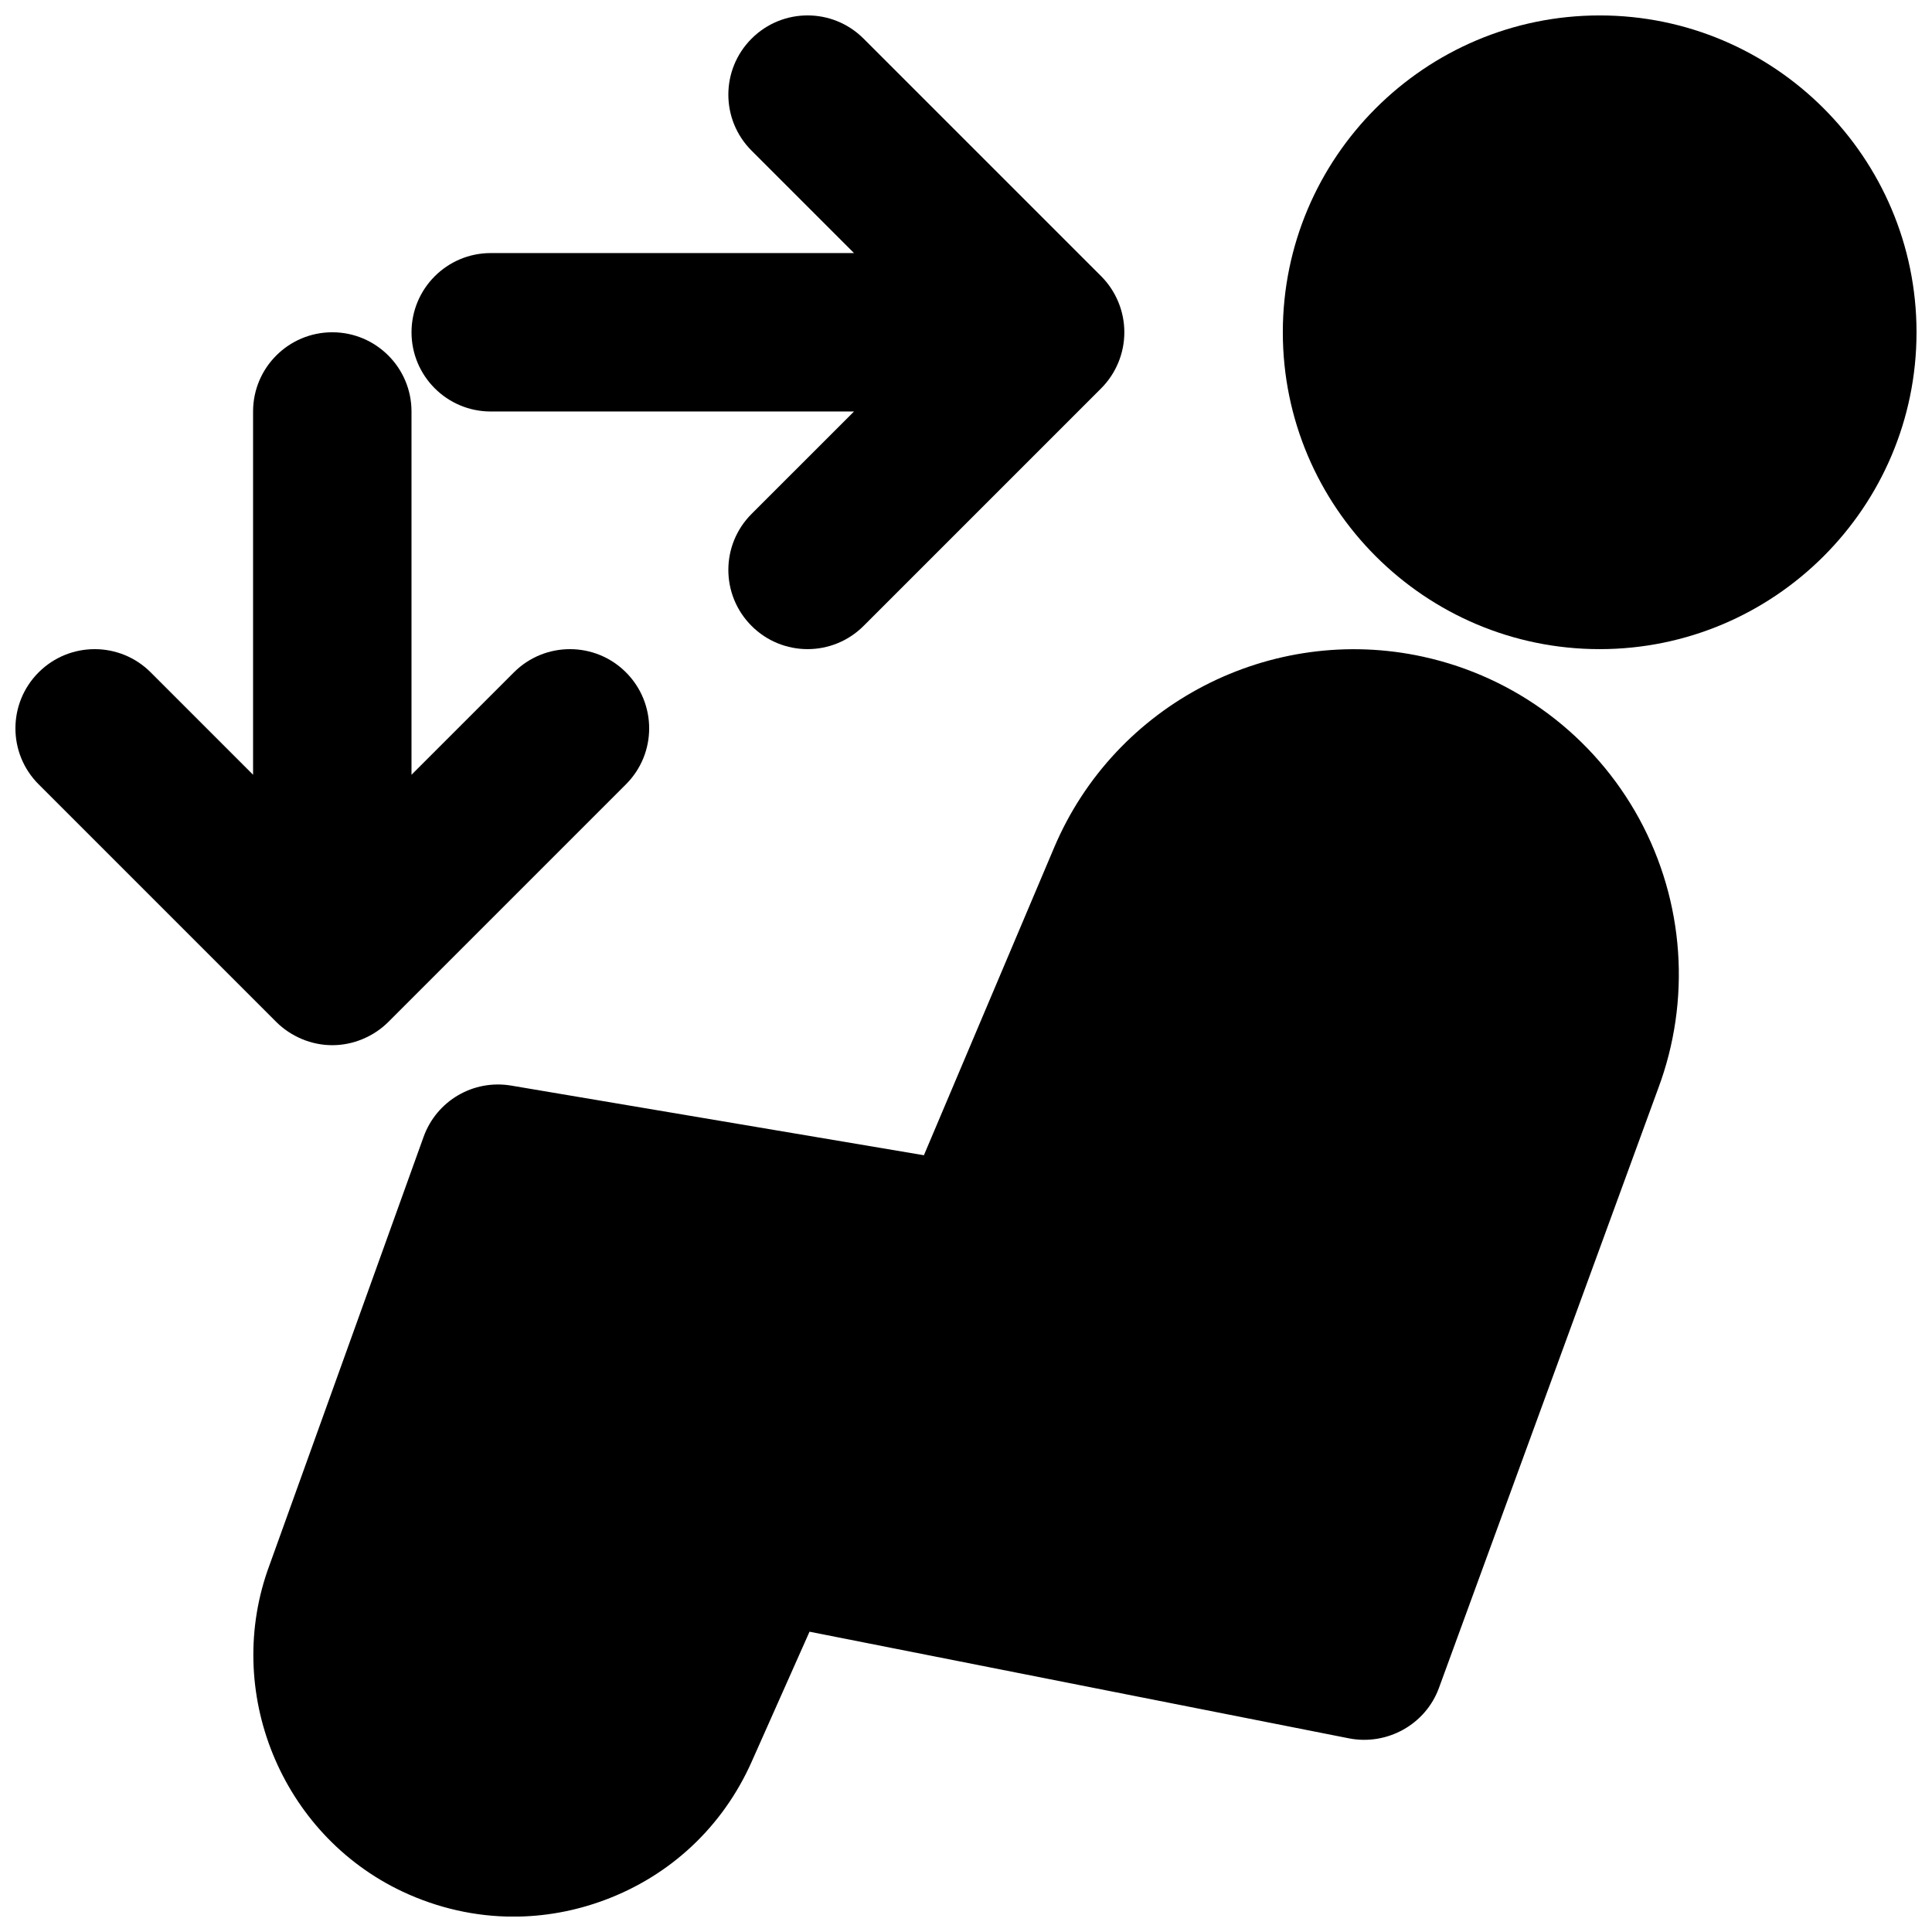 <?xml version="1.0" encoding="UTF-8"?>
<!-- Uploaded to: ICON Repo, www.svgrepo.com, Generator: ICON Repo Mixer Tools -->
<svg width="800px" height="800px" version="1.1" viewBox="144 144 512 512" xmlns="http://www.w3.org/2000/svg">
 <defs>
  <clipPath id="d">
   <path d="m211 316h378v335.9h-378z"/>
  </clipPath>
  <clipPath id="c">
   <path d="m483 148.09h168.9v168.91h-168.9z"/>
  </clipPath>
  <clipPath id="b">
   <path d="m253 148.09h189v168.91h-189z"/>
  </clipPath>
  <clipPath id="a">
   <path d="m148.09 232h168.91v189h-168.91z"/>
  </clipPath>
 </defs>
 <g>
  <g clip-path="url(#d)">
   <path d="m521.2 318.05c-40.387-8.859-81.66 12.363-97.844 50.57l-34.512 81.531-109.35-18.453c-10.055-1.699-19.793 4.012-23.238 13.582l-40.809 113.42c-12.469 33.379 3.004 71.414 35.227 86.594 9.383 4.406 19.375 6.633 29.387 6.633 8.125 0 16.25-1.449 24.102-4.367 17.547-6.508 31.402-19.523 39.023-36.652l15.344-34.488 143.02 28.273c10.055 1.934 20.238-3.672 23.785-13.371l58.086-158.82c8.773-23.43 6.969-49.457-4.977-71.457-11.965-21.961-32.809-37.641-57.246-42.992" fill-rule="evenodd"/>
  </g>
  <g clip-path="url(#c)">
   <path d="m567.93 148.09c-46.309 0-83.969 37.66-83.969 83.969s37.66 83.969 83.969 83.969 83.969-37.66 83.969-83.969-37.66-83.969-83.969-83.969" fill-rule="evenodd"/>
  </g>
  <g clip-path="url(#b)">
   <path d="m274.05 253.05h96.27l-27.145 27.141c-8.207 8.211-8.207 21.477 0 29.684 4.094 4.094 9.469 6.152 14.844 6.152 5.371 0 10.746-2.059 14.84-6.152l62.977-62.977c1.93-1.93 3.465-4.238 4.535-6.82 2.121-5.125 2.121-10.918 0-16.039-1.07-2.582-2.606-4.891-4.535-6.824l-62.977-62.973c-8.207-8.211-21.473-8.211-29.684 0-8.207 8.207-8.207 21.473 0 29.68l27.145 27.145h-96.27c-11.59 0-20.992 9.402-20.992 20.992 0 11.586 9.402 20.992 20.992 20.992" fill-rule="evenodd"/>
  </g>
  <g clip-path="url(#a)">
   <path d="m224.04 419.37c2.562 1.07 5.293 1.617 8.02 1.617 2.731 0 5.461-0.547 8.02-1.617 2.582-1.07 4.891-2.606 6.824-4.535l62.977-62.977c8.207-8.188 8.207-21.477 0-29.684-8.188-8.188-21.477-8.188-29.684 0l-27.145 27.145v-96.27c0-11.59-9.402-20.992-20.992-20.992-11.586 0-20.992 9.402-20.992 20.992v96.27l-27.141-27.145c-8.188-8.188-21.477-8.188-29.684 0-8.207 8.207-8.207 21.496 0 29.684l62.977 62.977c1.93 1.93 4.262 3.465 6.82 4.535" fill-rule="evenodd"/>
  </g>
 </g>
</svg>